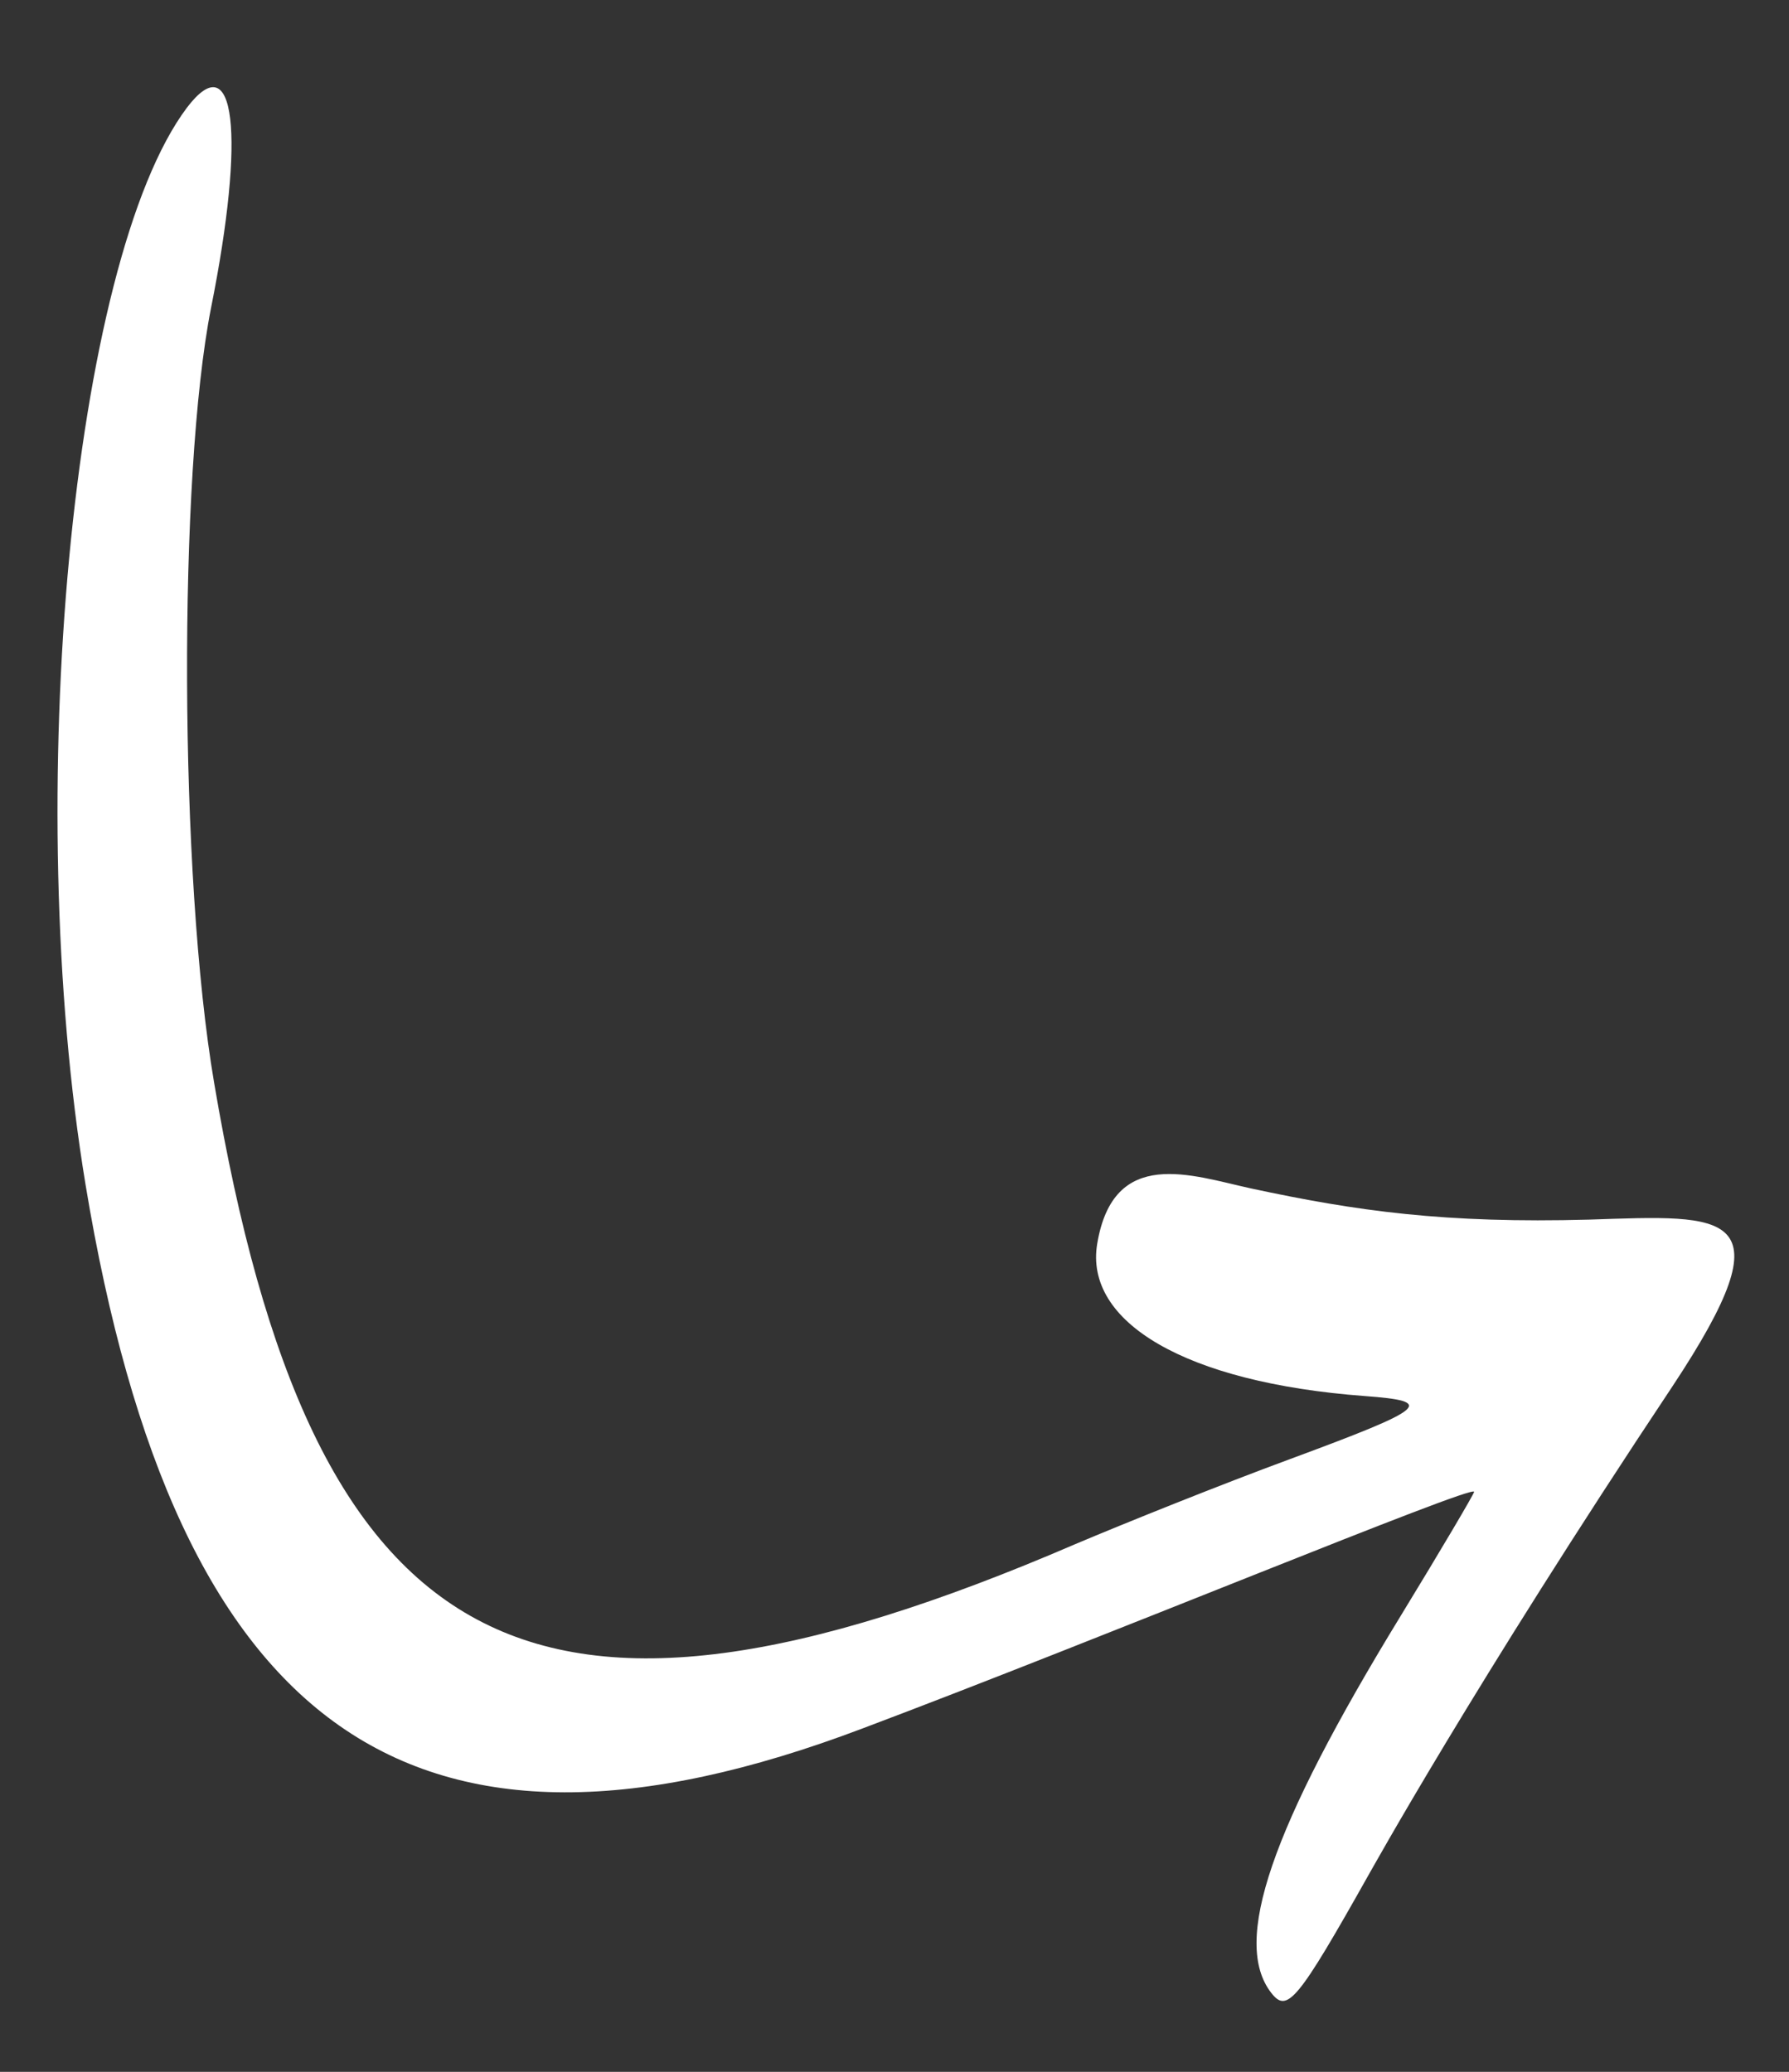 <?xml version="1.0" encoding="utf-8"?>
<svg xmlns="http://www.w3.org/2000/svg" fill="none" height="100%" overflow="visible" preserveAspectRatio="none" style="display: block;" viewBox="0 0 38.498 44.593" width="100%">
<rect x="0" y="0" width="38.498" height="44.593" fill="#333333" stroke="none"/>
<g id="Group">
<path clip-rule="evenodd" d="M4.022 2.318C1.551 5.611 0.463 17.157 1.841 25.498C3.793 37.292 8.895 40.868 18.571 37.198C23.689 35.271 31.73 31.933 31.722 32.109C31.72 32.153 31.013 33.353 30.14 34.782C27.338 39.365 26.508 41.801 27.357 42.894C27.7 43.335 27.918 43.082 29.469 40.322C29.487 40.299 31.677 36.32 35.993 29.834C38.521 26.012 37.17 26.152 34.201 26.25C31.094 26.335 29.192 26.067 26.921 25.579C25.64 25.299 23.961 24.669 23.611 26.771C23.331 28.452 25.498 29.757 29.364 30.047C30.893 30.16 30.749 30.299 27.753 31.407C26.282 31.949 24.194 32.788 23.122 33.242C11.386 38.297 6.72 35.793 4.608 23.306C3.853 18.876 3.833 10.219 4.541 6.629C5.29 2.883 5.064 0.945 4.022 2.318Z" fill="white" fill-rule="evenodd" id="Vector"/>
</g>
</svg>